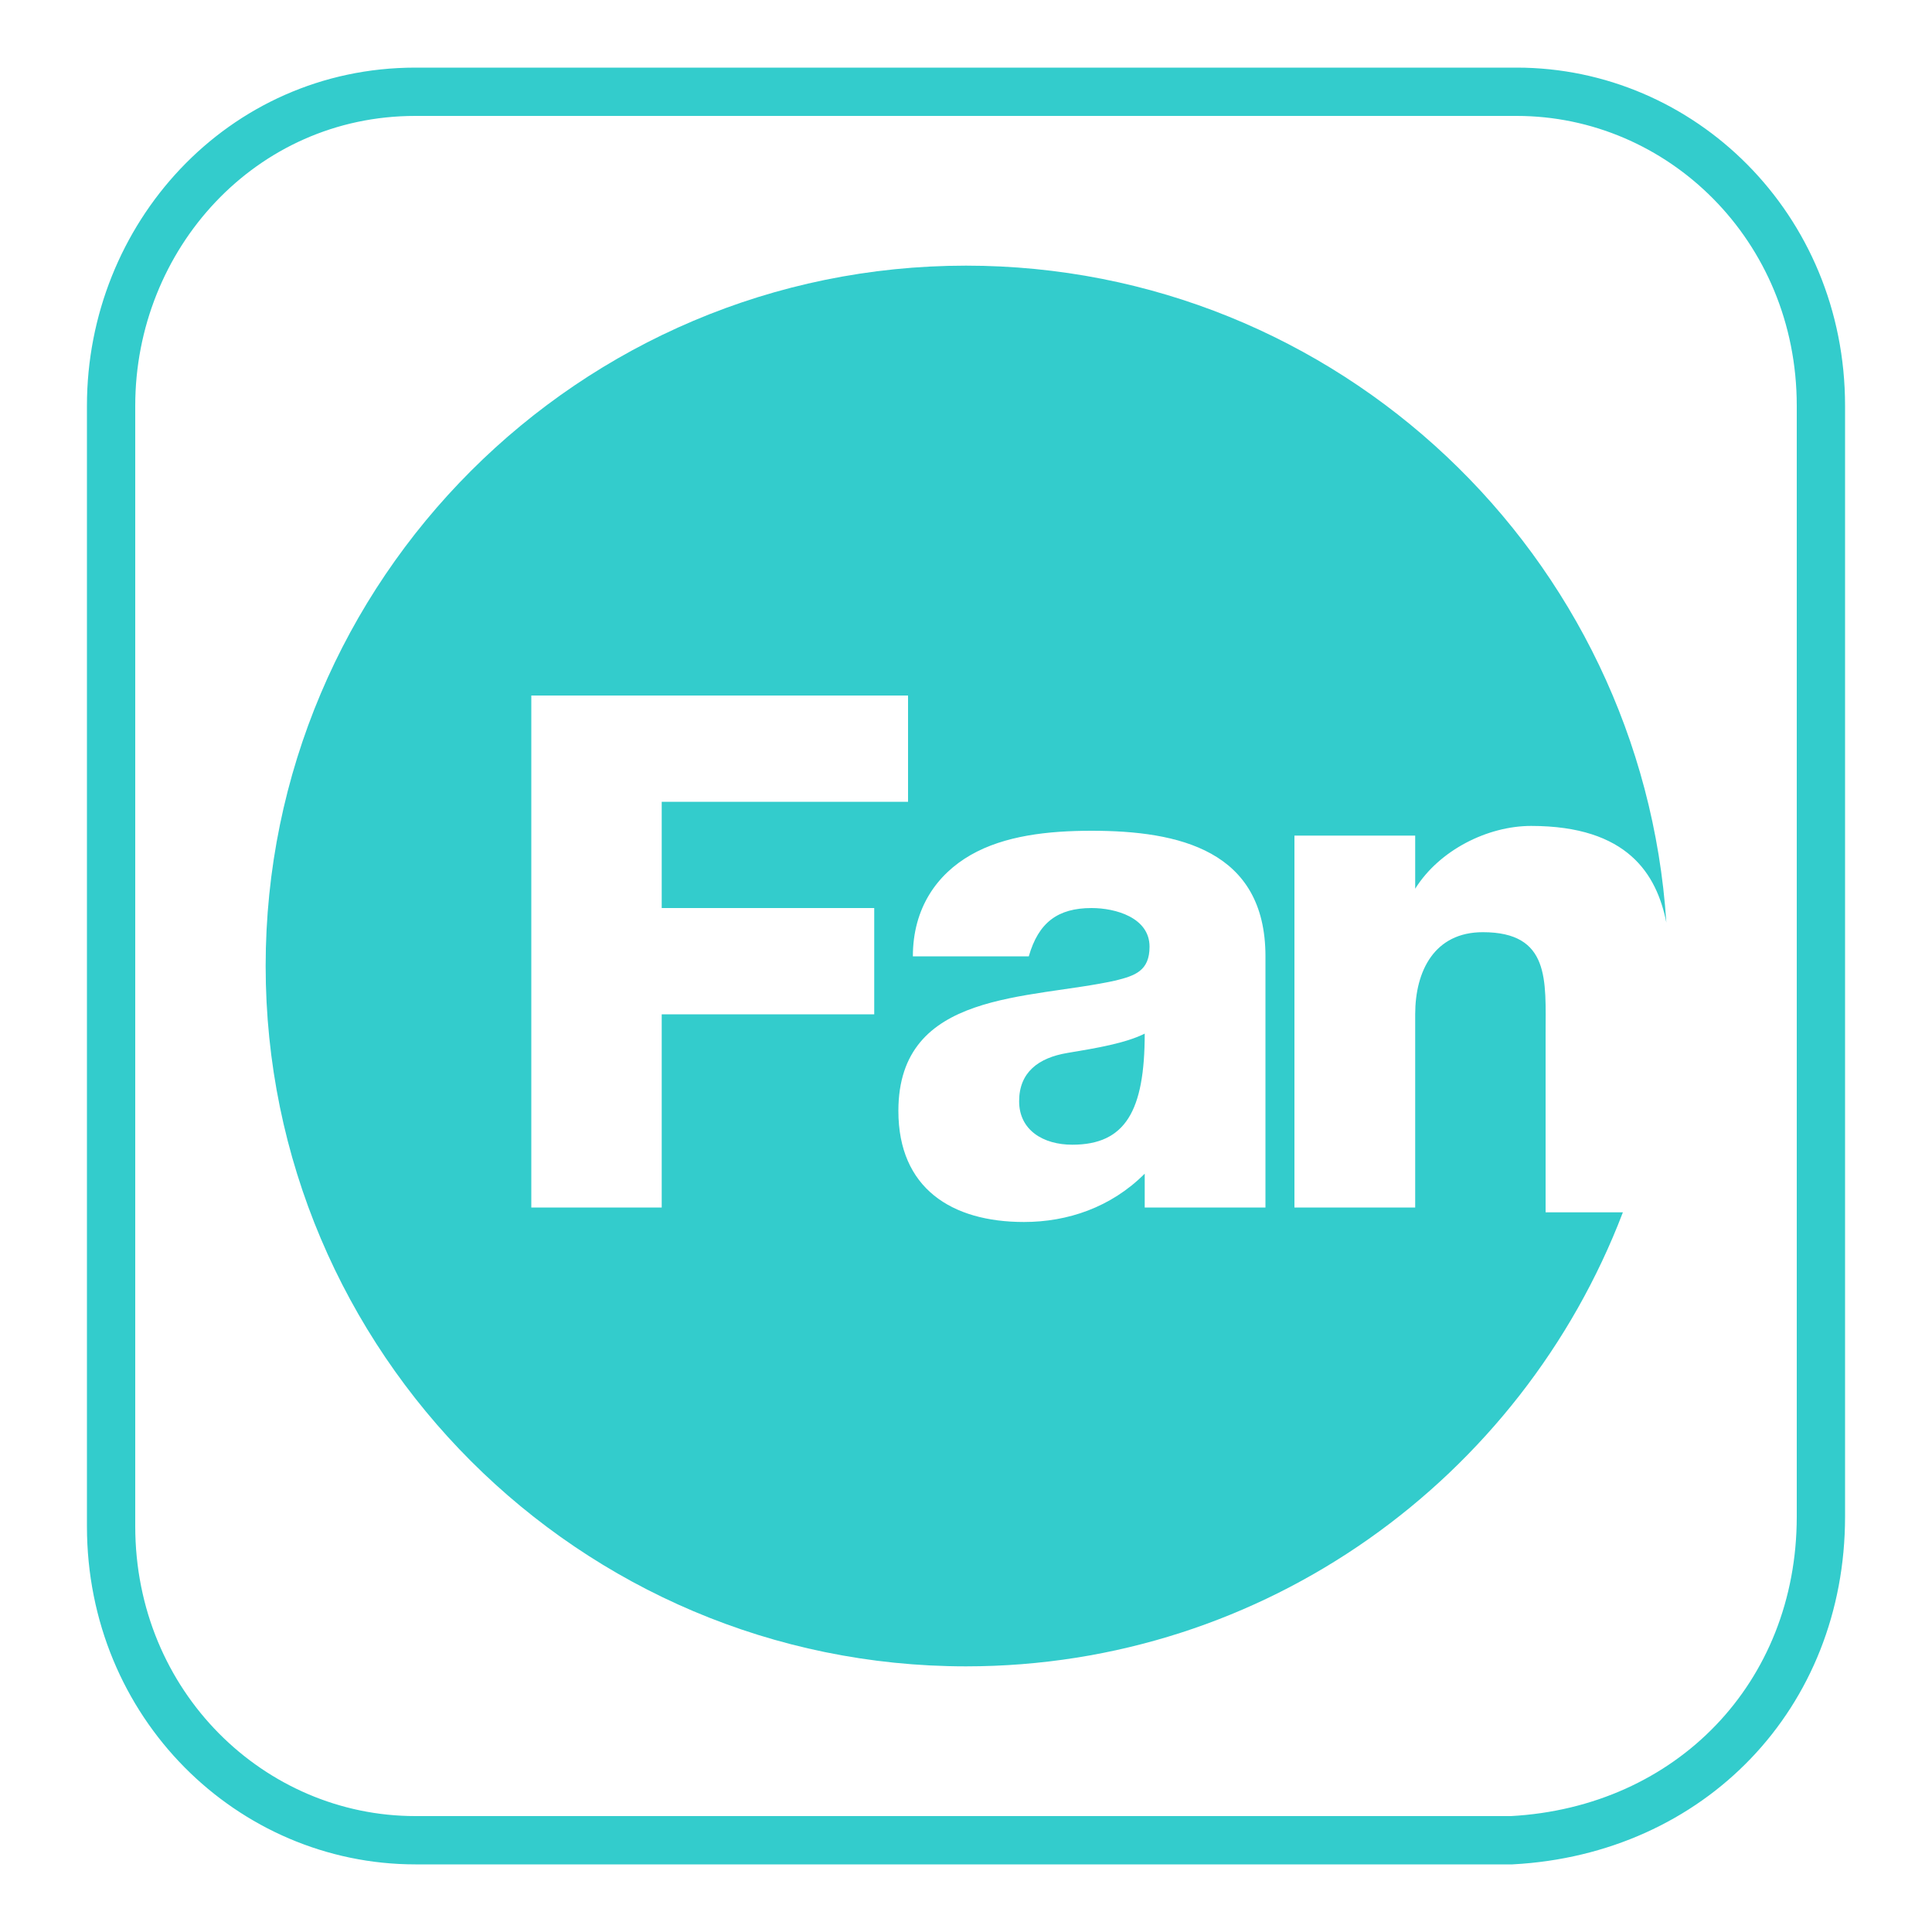<?xml version="1.0" encoding="utf-8"?>
<!-- Generator: Adobe Illustrator 24.2.1, SVG Export Plug-In . SVG Version: 6.00 Build 0)  -->
<svg version="1.1" id="Livello_1" xmlns="http://www.w3.org/2000/svg" xmlns:xlink="http://www.w3.org/1999/xlink" x="0px" y="0px"
	 viewBox="0 0 40 40" style="enable-background:new 0 0 40 40;" xml:space="preserve">
<style type="text/css">
	.st0{fill:none;stroke:#33CCCC;stroke-miterlimit:10;}
	.st1{fill:#33CCCC;}
</style>
<g>
	<path class="st0" d="M37.7,31.4v-23c0-3.7-2.9-6.5-6.3-6.5H8.6c-3.6,0-6.3,3-6.3,6.5v23.2c0,3.7,2.9,6.5,6.3,6.5h22.7
		C35,37.9,37.7,35.1,37.7,31.4"/>
</g>
<g>
	<g>
		<g>
			<path class="st1" d="M23.7,21.4c-0.4,0.2-1,0.3-1.6,0.4s-1,0.4-1,1s0.5,0.9,1.1,0.9C23.3,23.7,23.7,23,23.7,21.4 M26.1,25h-2.4
				v-0.7c-0.7,0.7-1.6,1-2.5,1c-1.5,0-2.6-0.7-2.6-2.3c0-2.5,2.7-2.3,4.5-2.7c0.4-0.1,0.7-0.2,0.7-0.7c0-0.6-0.7-0.8-1.2-0.8
				c-0.7,0-1.1,0.3-1.3,1h-2.4c0-1,0.5-1.7,1.2-2.1s1.6-0.5,2.5-0.5c1.8,0,3.6,0.4,3.6,2.6v3.4V25H26.1z M18.8,16.6h-5.1v2.2h4.4V21
				h-4.4v4H11V14.4h7.8V16.6z M34.5,19.1C34,11.5,27.7,5.5,20,5.5C12,5.5,5.5,12,5.5,20S12,34.5,20,34.5c6.2,0,11.5-3.9,13.6-9.4H32
				v-3.7c0-1.1,0.1-2.1-1.3-2.1c-1,0-1.4,0.8-1.4,1.7v4h-2.5v-7.7h2.5v1.1l0,0c0.5-0.8,1.5-1.3,2.4-1.3
				C33.7,17.1,34.3,18.1,34.5,19.1"/>
		</g>
	</g>
</g>
</svg>

